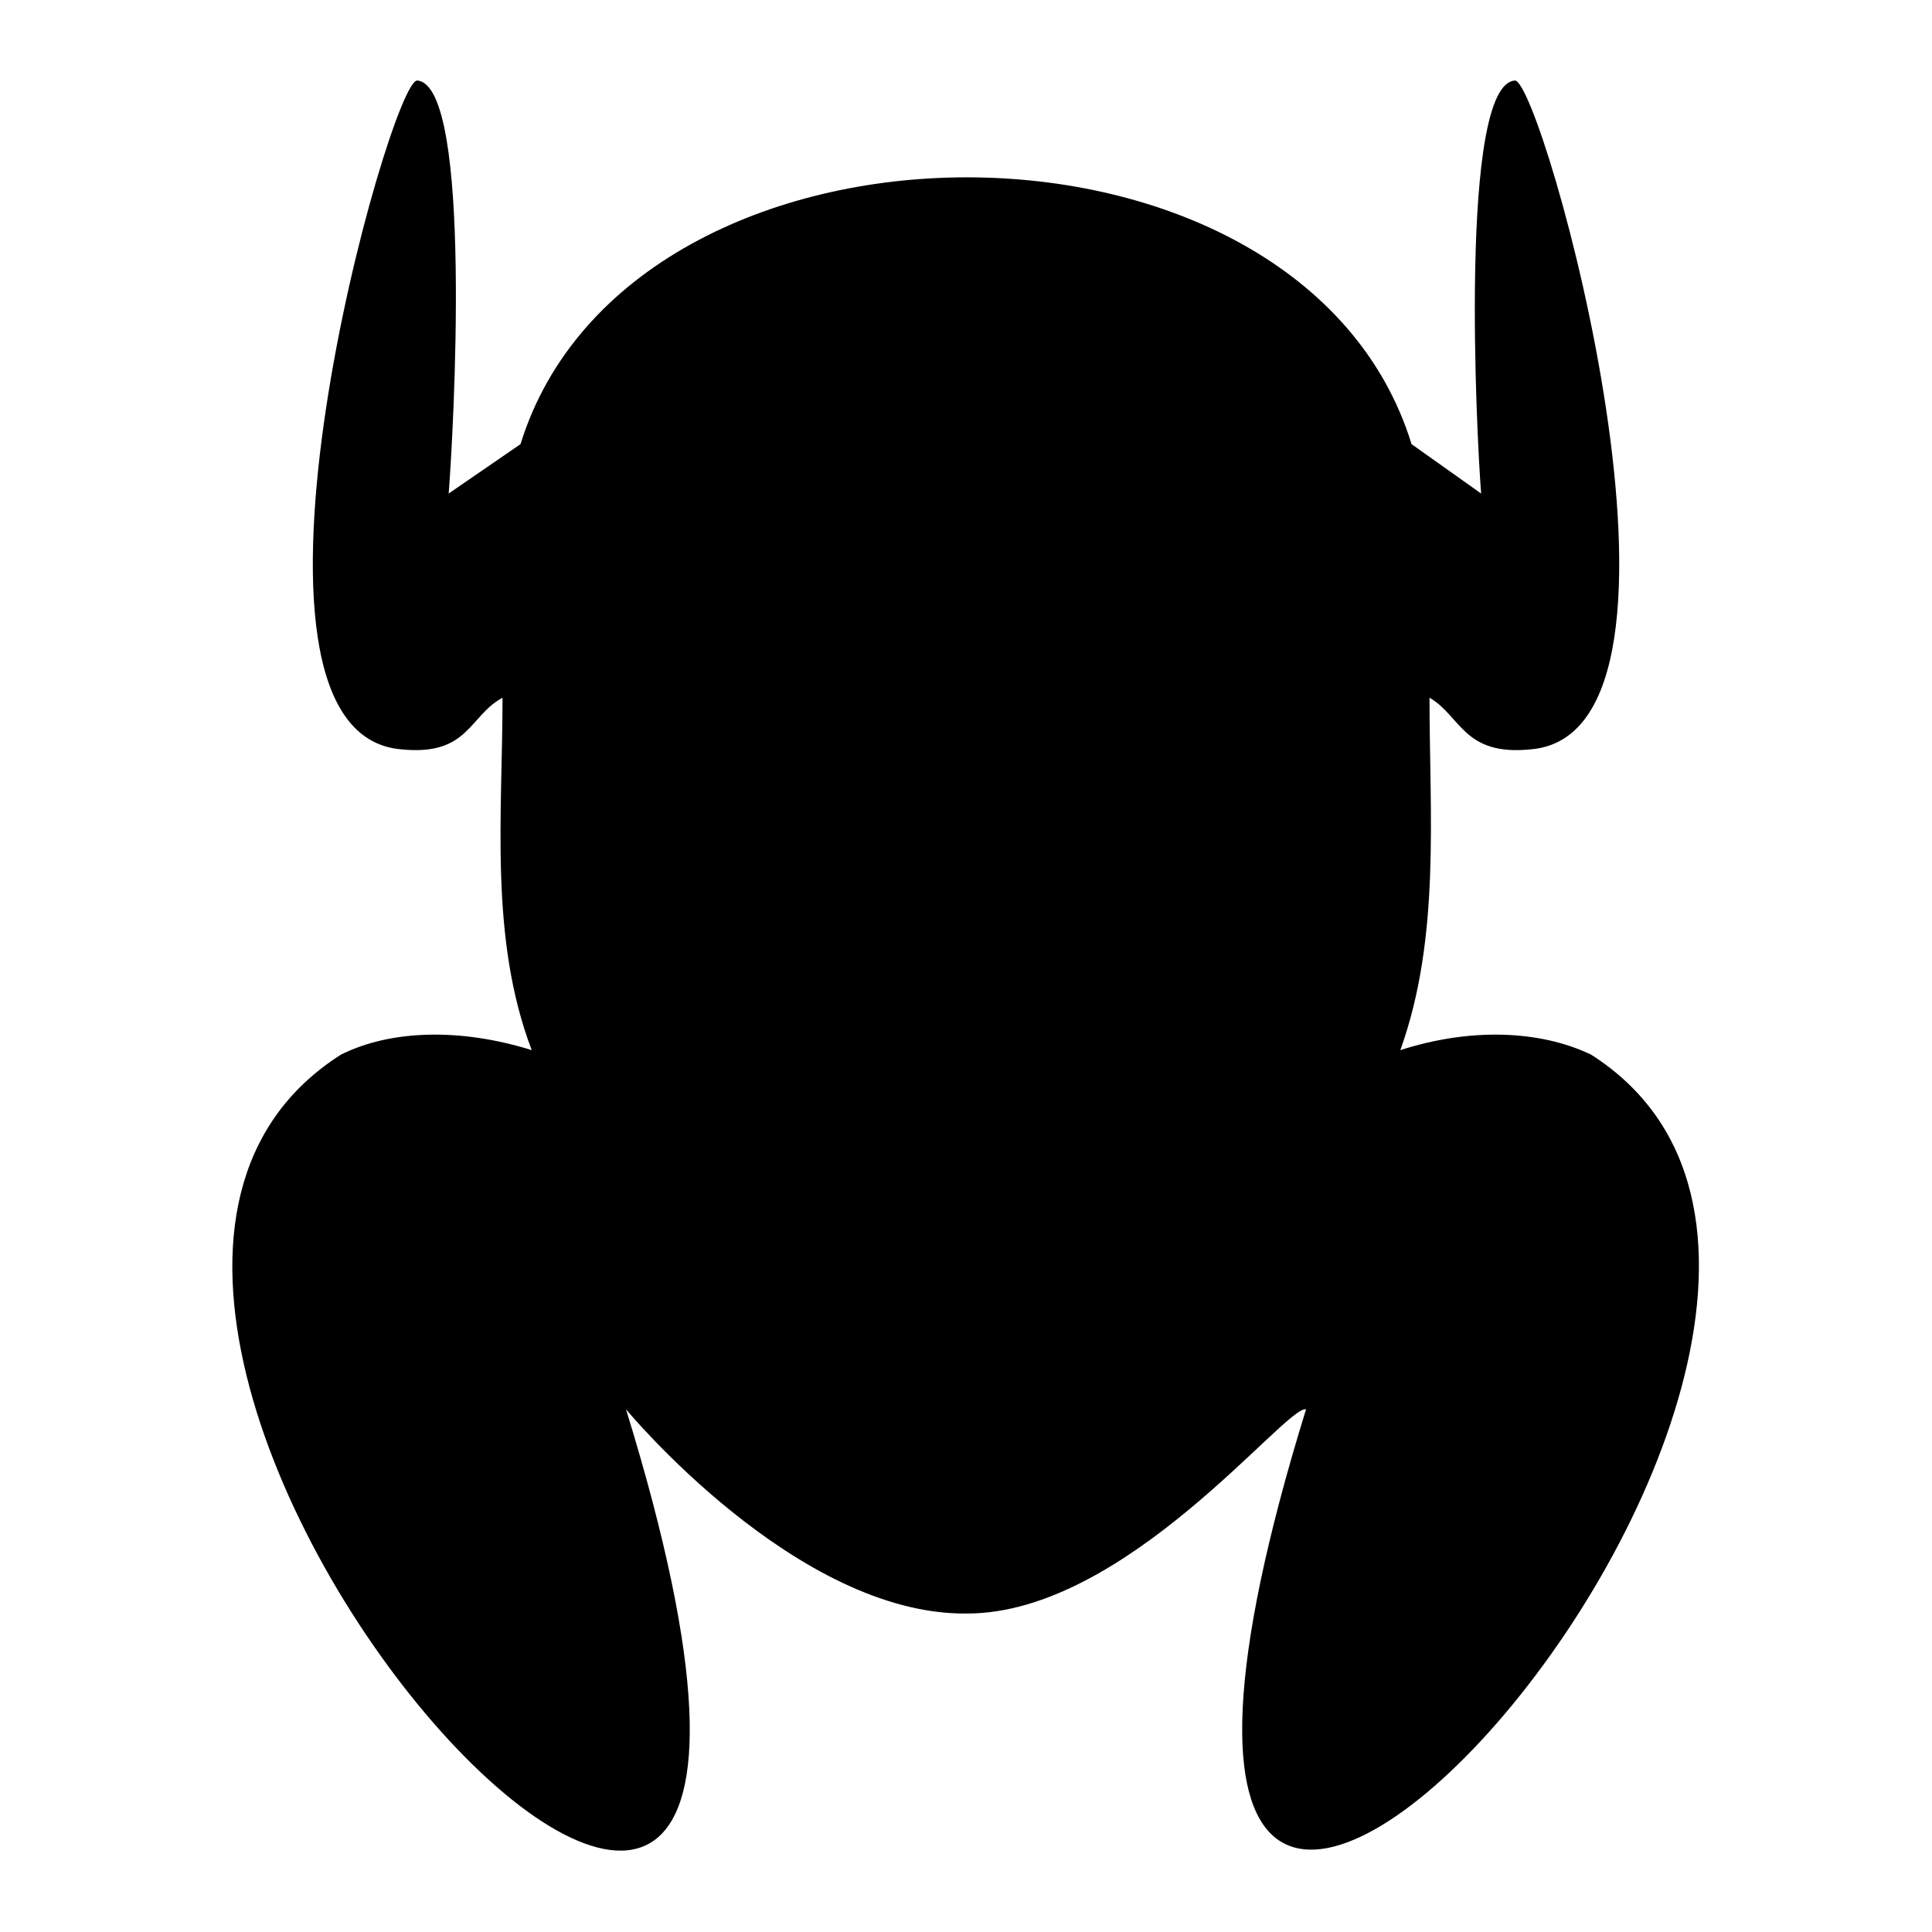 <?xml version="1.0" encoding="UTF-8"?>
<!-- Uploaded to: SVG Repo, www.svgrepo.com, Generator: SVG Repo Mixer Tools -->
<svg fill="#000000" width="800px" height="800px" version="1.1" viewBox="144 144 512 512" xmlns="http://www.w3.org/2000/svg">
 <path d="m565.66 423.49c-13.68-6.543-32.121-7.137-50.559-1.191 10.707-29.742 7.734-62.457 7.734-93.387 8.328 4.758 8.922 15.465 26.766 13.68 51.75-4.164 2.973-177.85-4.164-177.25-14.871 1.191-10.113 94.574-8.922 109.45l-18.438-13.086c-29.145-94.574-207-93.98-236.14 0l-19.035 13.086c1.191-14.871 6.543-108.26-8.328-109.45-7.137-0.594-55.914 173.09-4.164 177.25 17.844 1.785 17.844-8.922 26.766-13.68 0 30.93-3.57 63.645 7.734 93.387-19.035-5.949-37.473-5.352-50.559 1.191-115.99 73.758 161.79 373.54 75.543 93.98 0 0 45.207 54.723 90.41 54.129 42.23 0 84.465-55.316 89.816-54.129-86.25 278.97 190.94-20.223 75.543-93.98z" fill-rule="evenodd"/>
</svg>
